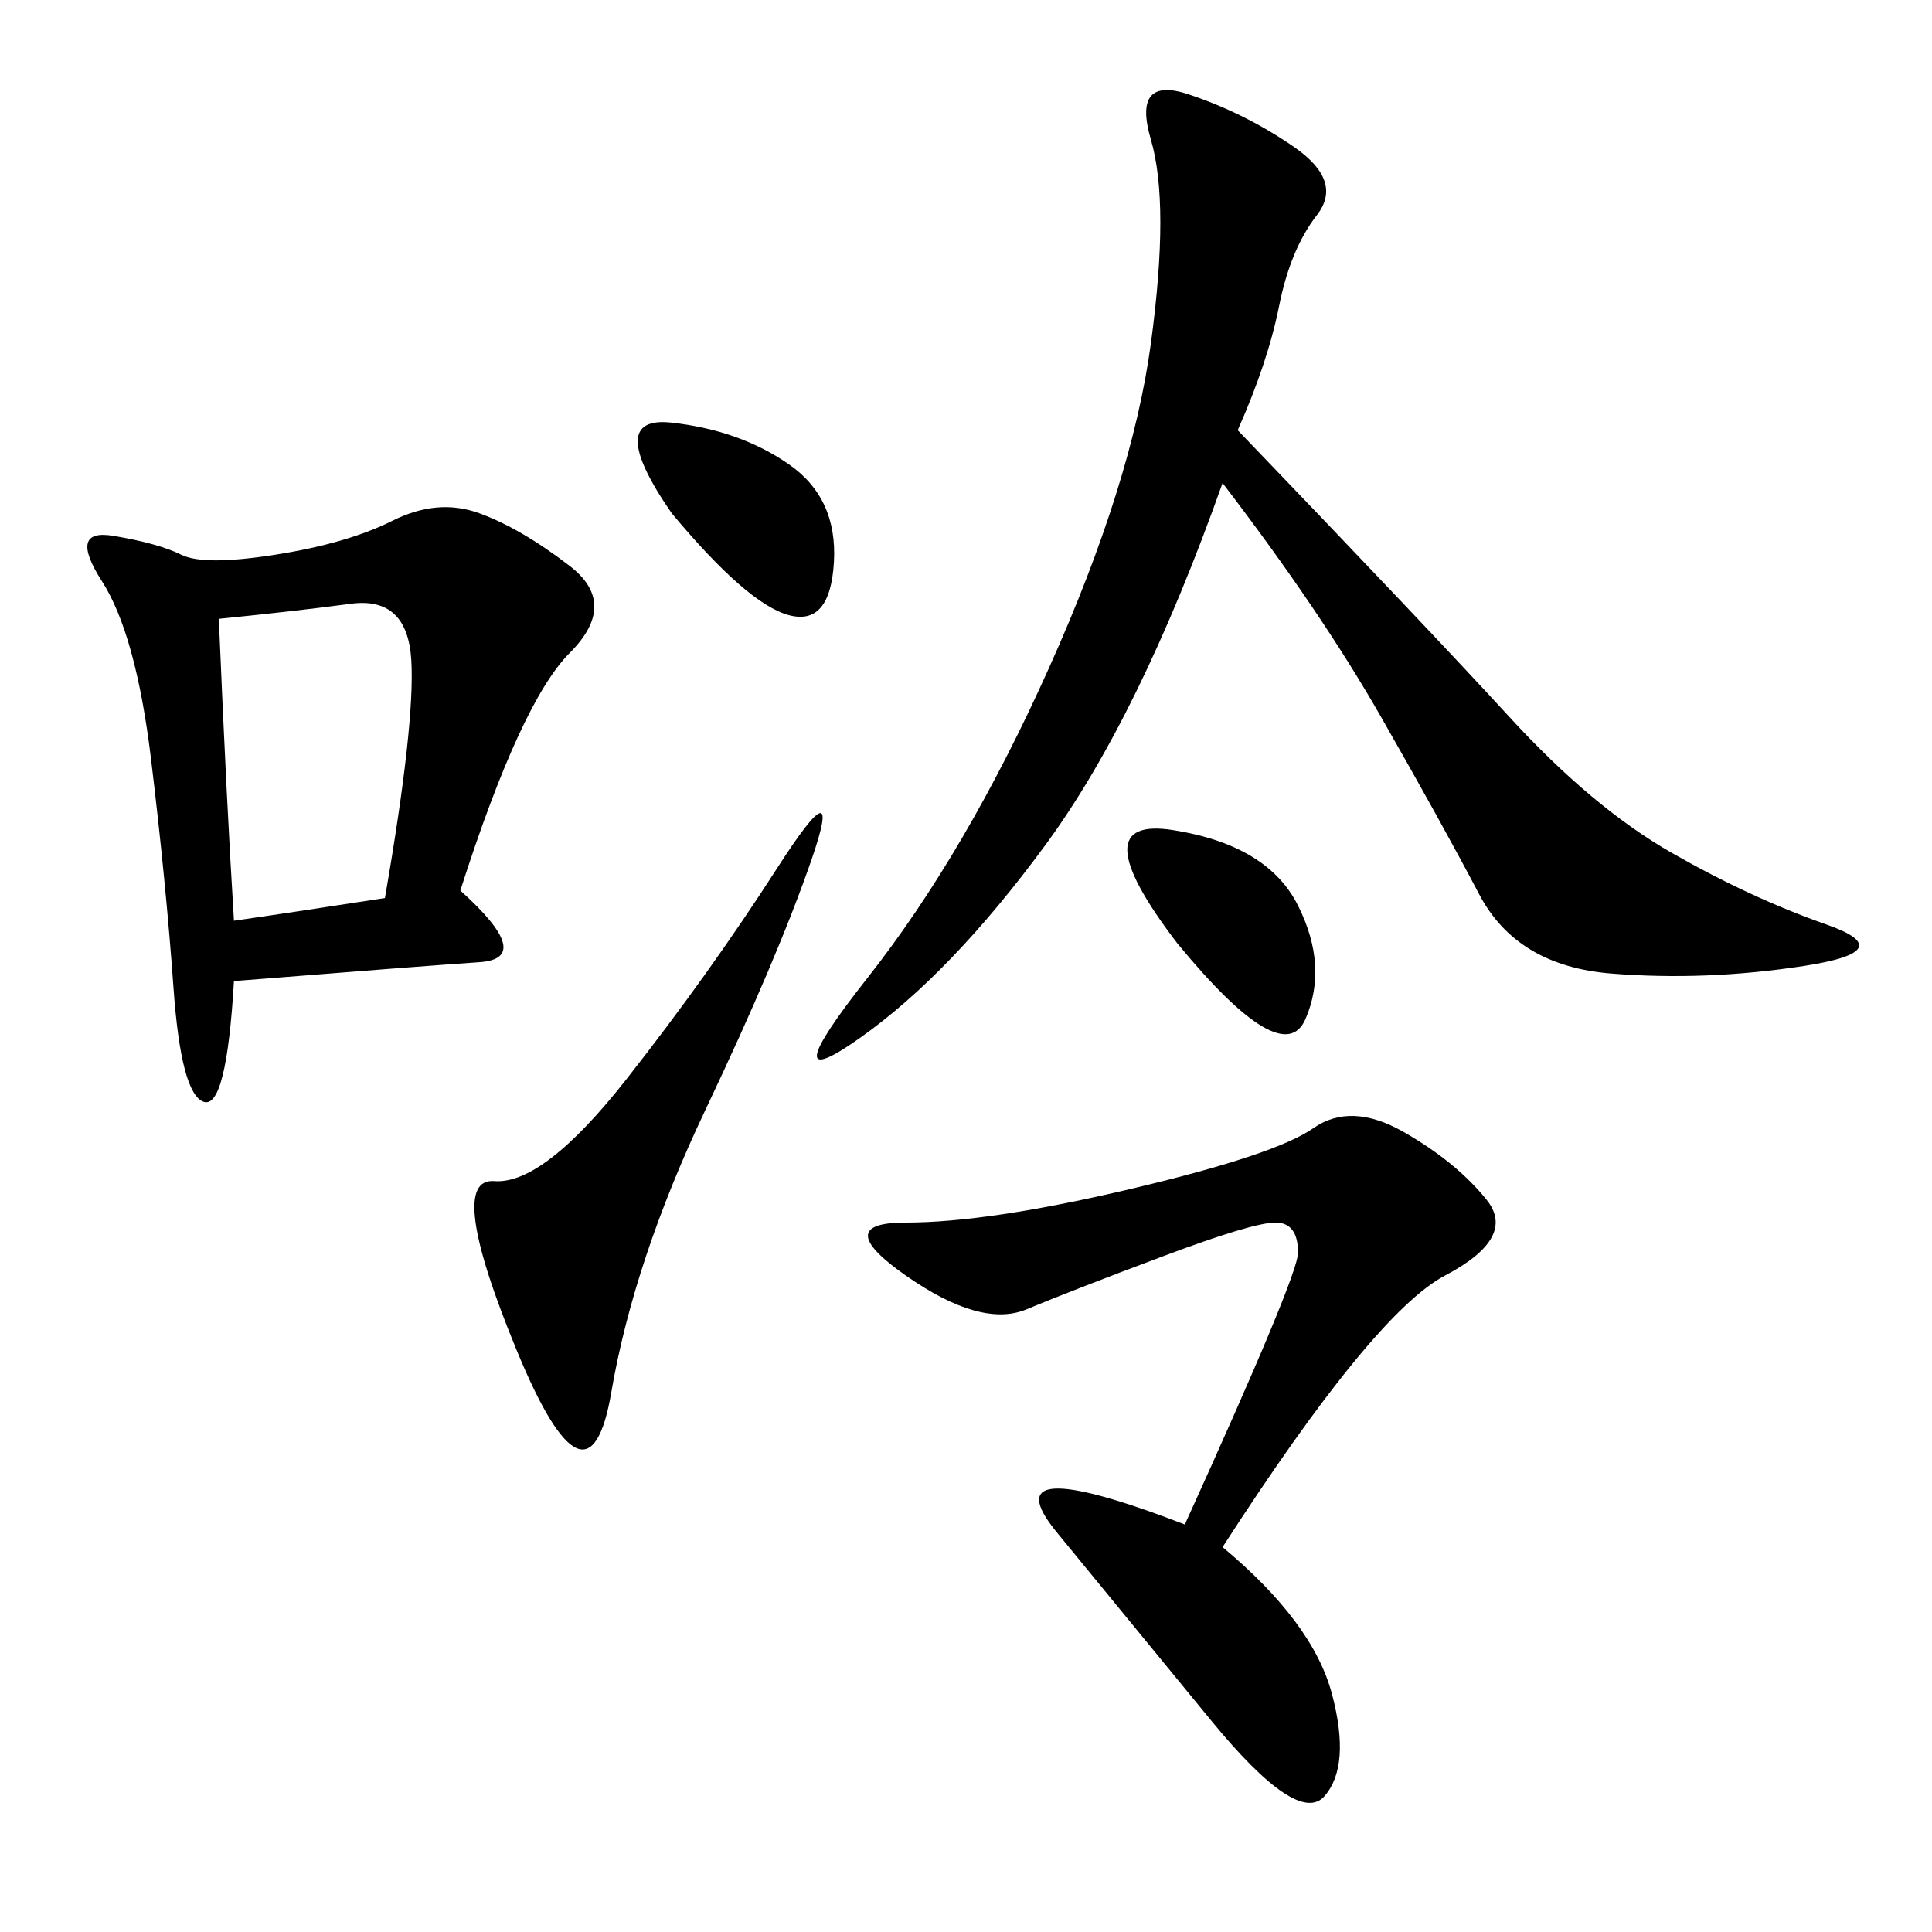 <svg xmlns="http://www.w3.org/2000/svg" xmlns:xlink="http://www.w3.org/1999/xlink" width="300" height="300"><path d="M192.19 66.80Q221.48 97.27 234.38 111.33Q247.27 125.39 259.57 132.42Q271.88 139.45 283.59 143.55Q295.31 147.66 280.08 150Q264.84 152.34 250.20 151.17Q235.55 150 229.69 138.87Q223.83 127.73 214.45 111.33Q205.08 94.92 189.84 75L189.84 75Q176.95 111.33 162.30 131.25Q147.66 151.17 133.59 161.13Q119.53 171.09 134.77 151.76Q150 132.42 162.89 103.71Q175.78 75 178.71 53.32Q181.64 31.64 178.71 21.68Q175.78 11.72 184.57 14.65Q193.36 17.58 200.98 22.85Q208.59 28.13 204.49 33.40Q200.39 38.67 198.63 47.46Q196.88 56.25 192.19 66.80L192.19 66.80ZM71.48 138.28Q83.20 148.83 74.41 149.41Q65.63 150 36.33 152.34L36.33 152.34Q35.16 172.27 31.64 171.09Q28.13 169.92 26.95 153.52Q25.78 137.11 23.44 117.77Q21.09 98.44 15.82 90.23Q10.55 82.03 17.58 83.20Q24.61 84.38 28.13 86.13Q31.64 87.89 42.77 86.13Q53.91 84.38 60.94 80.86Q67.97 77.34 74.41 79.69Q80.86 82.03 88.48 87.89Q96.09 93.75 88.48 101.37Q80.86 108.98 71.48 138.28L71.48 138.28ZM189.84 240.23Q203.91 251.95 206.84 263.09Q209.77 274.22 205.66 278.91Q201.56 283.59 188.09 267.19Q174.61 250.78 164.06 237.89Q153.52 225 183.98 236.72L183.98 236.72Q201.56 198.05 201.56 194.53L201.56 194.53Q201.56 189.84 198.05 189.84L198.05 189.84Q194.53 189.84 180.47 195.12Q166.41 200.39 159.38 203.32Q152.34 206.25 140.63 198.05Q128.91 189.84 140.63 189.84L140.63 189.84Q153.52 189.84 175.78 184.57Q198.05 179.30 203.91 175.20Q209.77 171.09 217.97 175.78Q226.17 180.47 230.86 186.33Q235.55 192.19 224.41 198.05Q213.28 203.91 189.84 240.23L189.84 240.23ZM97.27 167.58Q110.16 151.17 120.70 134.77Q131.25 118.36 125.98 133.59Q120.70 148.83 109.57 172.27Q98.44 195.70 94.92 216.21Q91.41 236.72 80.27 209.77Q69.14 182.81 76.76 183.40Q84.38 183.98 97.27 167.58L97.27 167.58ZM33.98 96.09Q35.16 124.22 36.33 142.97L36.33 142.97Q44.53 141.80 59.77 139.45L59.77 139.45Q64.45 112.50 63.87 102.54Q63.28 92.58 54.49 93.75Q45.70 94.92 33.98 96.09L33.98 96.09ZM104.30 79.69Q93.75 64.45 104.30 65.63Q114.84 66.80 122.46 72.07Q130.08 77.34 129.49 87.30Q128.91 97.27 122.46 95.51Q116.02 93.75 104.30 79.69L104.30 79.69ZM182.81 146.48Q167.58 126.56 182.23 128.91Q196.88 131.25 201.56 140.63Q206.25 150 202.73 158.20Q199.22 166.41 182.81 146.48L182.81 146.48Z"/></svg>